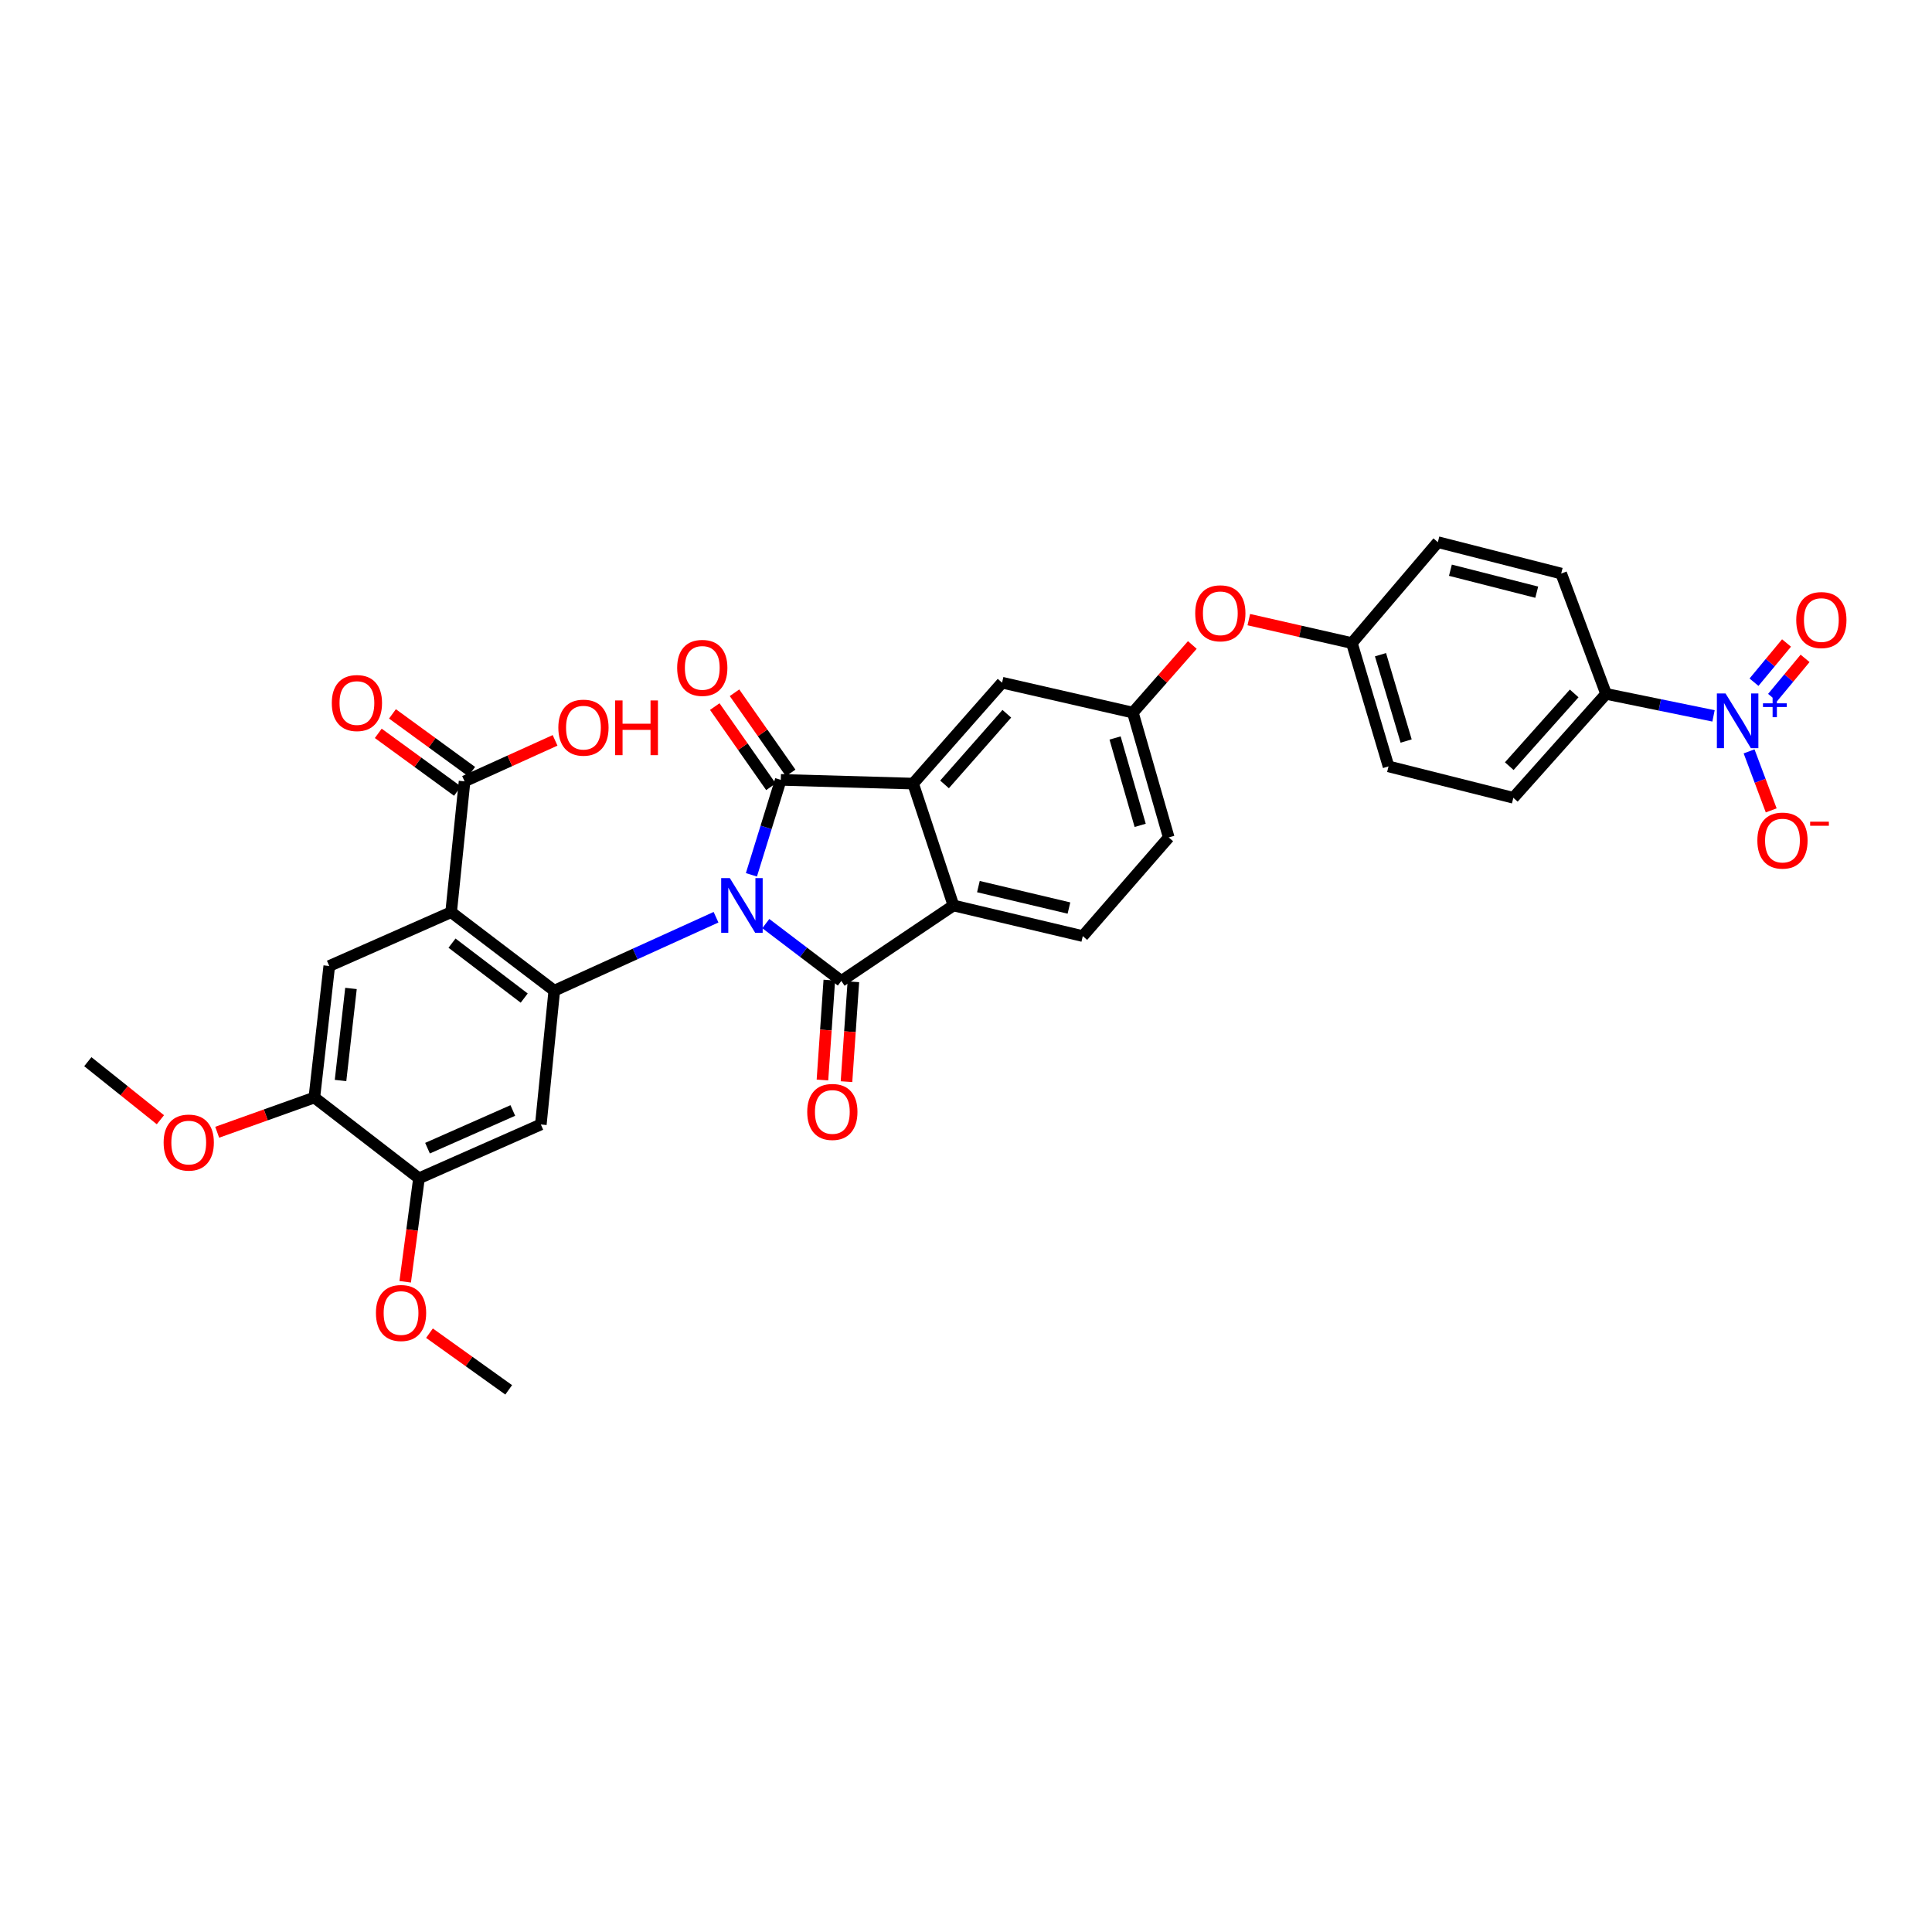 <?xml version='1.0' encoding='iso-8859-1'?>
<svg version='1.1' baseProfile='full'
              xmlns='http://www.w3.org/2000/svg'
                      xmlns:rdkit='http://www.rdkit.org/xml'
                      xmlns:xlink='http://www.w3.org/1999/xlink'
                  xml:space='preserve'
width='1000px' height='1000px' viewBox='0 0 1000 1000'>
<!-- END OF HEADER -->
<rect style='opacity:1.0;fill:#FFFFFF;stroke:none' width='1000' height='1000' x='0' y='0'> </rect>
<path class='bond-0' d='M 388.93,452.807 L 396.534,428.231' style='fill:none;fill-rule:evenodd;stroke:#0000FF;stroke-width:6px;stroke-linecap:butt;stroke-linejoin:miter;stroke-opacity:1' />
<path class='bond-0' d='M 396.534,428.231 L 404.138,403.655' style='fill:none;fill-rule:evenodd;stroke:#000000;stroke-width:6px;stroke-linecap:butt;stroke-linejoin:miter;stroke-opacity:1' />
<path class='bond-1' d='M 396.378,478.049 L 415.927,492.893' style='fill:none;fill-rule:evenodd;stroke:#0000FF;stroke-width:6px;stroke-linecap:butt;stroke-linejoin:miter;stroke-opacity:1' />
<path class='bond-1' d='M 415.927,492.893 L 435.477,507.736' style='fill:none;fill-rule:evenodd;stroke:#000000;stroke-width:6px;stroke-linecap:butt;stroke-linejoin:miter;stroke-opacity:1' />
<path class='bond-2' d='M 370.616,474.757 L 328.755,493.766' style='fill:none;fill-rule:evenodd;stroke:#0000FF;stroke-width:6px;stroke-linecap:butt;stroke-linejoin:miter;stroke-opacity:1' />
<path class='bond-2' d='M 328.755,493.766 L 286.895,512.775' style='fill:none;fill-rule:evenodd;stroke:#000000;stroke-width:6px;stroke-linecap:butt;stroke-linejoin:miter;stroke-opacity:1' />
<path class='bond-4' d='M 404.138,403.655 L 472.624,405.589' style='fill:none;fill-rule:evenodd;stroke:#000000;stroke-width:6px;stroke-linecap:butt;stroke-linejoin:miter;stroke-opacity:1' />
<path class='bond-14' d='M 409.249,400.077 L 394.716,379.323' style='fill:none;fill-rule:evenodd;stroke:#000000;stroke-width:6px;stroke-linecap:butt;stroke-linejoin:miter;stroke-opacity:1' />
<path class='bond-14' d='M 394.716,379.323 L 380.184,358.569' style='fill:none;fill-rule:evenodd;stroke:#FF0000;stroke-width:6px;stroke-linecap:butt;stroke-linejoin:miter;stroke-opacity:1' />
<path class='bond-14' d='M 399.028,407.234 L 384.496,386.48' style='fill:none;fill-rule:evenodd;stroke:#000000;stroke-width:6px;stroke-linecap:butt;stroke-linejoin:miter;stroke-opacity:1' />
<path class='bond-14' d='M 384.496,386.48 L 369.963,365.726' style='fill:none;fill-rule:evenodd;stroke:#FF0000;stroke-width:6px;stroke-linecap:butt;stroke-linejoin:miter;stroke-opacity:1' />
<path class='bond-5' d='M 435.477,507.736 L 493.503,468.668' style='fill:none;fill-rule:evenodd;stroke:#000000;stroke-width:6px;stroke-linecap:butt;stroke-linejoin:miter;stroke-opacity:1' />
<path class='bond-15' d='M 429.253,507.308 L 427.475,533.157' style='fill:none;fill-rule:evenodd;stroke:#000000;stroke-width:6px;stroke-linecap:butt;stroke-linejoin:miter;stroke-opacity:1' />
<path class='bond-15' d='M 427.475,533.157 L 425.697,559.007' style='fill:none;fill-rule:evenodd;stroke:#FF0000;stroke-width:6px;stroke-linecap:butt;stroke-linejoin:miter;stroke-opacity:1' />
<path class='bond-15' d='M 441.701,508.164 L 439.923,534.014' style='fill:none;fill-rule:evenodd;stroke:#000000;stroke-width:6px;stroke-linecap:butt;stroke-linejoin:miter;stroke-opacity:1' />
<path class='bond-15' d='M 439.923,534.014 L 438.144,559.863' style='fill:none;fill-rule:evenodd;stroke:#FF0000;stroke-width:6px;stroke-linecap:butt;stroke-linejoin:miter;stroke-opacity:1' />
<path class='bond-3' d='M 286.895,512.775 L 233.506,472.141' style='fill:none;fill-rule:evenodd;stroke:#000000;stroke-width:6px;stroke-linecap:butt;stroke-linejoin:miter;stroke-opacity:1' />
<path class='bond-3' d='M 271.33,516.609 L 233.958,488.165' style='fill:none;fill-rule:evenodd;stroke:#000000;stroke-width:6px;stroke-linecap:butt;stroke-linejoin:miter;stroke-opacity:1' />
<path class='bond-7' d='M 286.895,512.775 L 279.935,582.017' style='fill:none;fill-rule:evenodd;stroke:#000000;stroke-width:6px;stroke-linecap:butt;stroke-linejoin:miter;stroke-opacity:1' />
<path class='bond-8' d='M 233.506,472.141 L 170.427,500' style='fill:none;fill-rule:evenodd;stroke:#000000;stroke-width:6px;stroke-linecap:butt;stroke-linejoin:miter;stroke-opacity:1' />
<path class='bond-9' d='M 233.506,472.141 L 240.459,404.425' style='fill:none;fill-rule:evenodd;stroke:#000000;stroke-width:6px;stroke-linecap:butt;stroke-linejoin:miter;stroke-opacity:1' />
<path class='bond-16' d='M 472.624,405.589 L 518.672,353.352' style='fill:none;fill-rule:evenodd;stroke:#000000;stroke-width:6px;stroke-linecap:butt;stroke-linejoin:miter;stroke-opacity:1' />
<path class='bond-16' d='M 488.891,406.004 L 521.125,369.438' style='fill:none;fill-rule:evenodd;stroke:#000000;stroke-width:6px;stroke-linecap:butt;stroke-linejoin:miter;stroke-opacity:1' />
<path class='bond-33' d='M 472.624,405.589 L 493.503,468.668' style='fill:none;fill-rule:evenodd;stroke:#000000;stroke-width:6px;stroke-linecap:butt;stroke-linejoin:miter;stroke-opacity:1' />
<path class='bond-13' d='M 493.503,468.668 L 560.45,484.521' style='fill:none;fill-rule:evenodd;stroke:#000000;stroke-width:6px;stroke-linecap:butt;stroke-linejoin:miter;stroke-opacity:1' />
<path class='bond-13' d='M 506.42,458.905 L 553.283,470.002' style='fill:none;fill-rule:evenodd;stroke:#000000;stroke-width:6px;stroke-linecap:butt;stroke-linejoin:miter;stroke-opacity:1' />
<path class='bond-6' d='M 886.914,370.539 L 859.108,364.846' style='fill:none;fill-rule:evenodd;stroke:#0000FF;stroke-width:6px;stroke-linecap:butt;stroke-linejoin:miter;stroke-opacity:1' />
<path class='bond-6' d='M 859.108,364.846 L 831.301,359.154' style='fill:none;fill-rule:evenodd;stroke:#000000;stroke-width:6px;stroke-linecap:butt;stroke-linejoin:miter;stroke-opacity:1' />
<path class='bond-17' d='M 905.322,388.906 L 911.048,404.178' style='fill:none;fill-rule:evenodd;stroke:#0000FF;stroke-width:6px;stroke-linecap:butt;stroke-linejoin:miter;stroke-opacity:1' />
<path class='bond-17' d='M 911.048,404.178 L 916.775,419.45' style='fill:none;fill-rule:evenodd;stroke:#FF0000;stroke-width:6px;stroke-linecap:butt;stroke-linejoin:miter;stroke-opacity:1' />
<path class='bond-18' d='M 917.472,361.071 L 925.89,350.923' style='fill:none;fill-rule:evenodd;stroke:#0000FF;stroke-width:6px;stroke-linecap:butt;stroke-linejoin:miter;stroke-opacity:1' />
<path class='bond-18' d='M 925.89,350.923 L 934.309,340.776' style='fill:none;fill-rule:evenodd;stroke:#FF0000;stroke-width:6px;stroke-linecap:butt;stroke-linejoin:miter;stroke-opacity:1' />
<path class='bond-18' d='M 907.869,353.104 L 916.288,342.957' style='fill:none;fill-rule:evenodd;stroke:#0000FF;stroke-width:6px;stroke-linecap:butt;stroke-linejoin:miter;stroke-opacity:1' />
<path class='bond-18' d='M 916.288,342.957 L 924.706,332.809' style='fill:none;fill-rule:evenodd;stroke:#FF0000;stroke-width:6px;stroke-linecap:butt;stroke-linejoin:miter;stroke-opacity:1' />
<path class='bond-10' d='M 279.935,582.017 L 216.863,609.889' style='fill:none;fill-rule:evenodd;stroke:#000000;stroke-width:6px;stroke-linecap:butt;stroke-linejoin:miter;stroke-opacity:1' />
<path class='bond-10' d='M 265.431,574.785 L 221.281,594.296' style='fill:none;fill-rule:evenodd;stroke:#000000;stroke-width:6px;stroke-linecap:butt;stroke-linejoin:miter;stroke-opacity:1' />
<path class='bond-34' d='M 170.427,500 L 162.705,568.084' style='fill:none;fill-rule:evenodd;stroke:#000000;stroke-width:6px;stroke-linecap:butt;stroke-linejoin:miter;stroke-opacity:1' />
<path class='bond-34' d='M 181.667,511.619 L 176.261,559.277' style='fill:none;fill-rule:evenodd;stroke:#000000;stroke-width:6px;stroke-linecap:butt;stroke-linejoin:miter;stroke-opacity:1' />
<path class='bond-20' d='M 244.134,399.383 L 223.637,384.443' style='fill:none;fill-rule:evenodd;stroke:#000000;stroke-width:6px;stroke-linecap:butt;stroke-linejoin:miter;stroke-opacity:1' />
<path class='bond-20' d='M 223.637,384.443 L 203.14,369.503' style='fill:none;fill-rule:evenodd;stroke:#FF0000;stroke-width:6px;stroke-linecap:butt;stroke-linejoin:miter;stroke-opacity:1' />
<path class='bond-20' d='M 236.784,409.466 L 216.287,394.526' style='fill:none;fill-rule:evenodd;stroke:#000000;stroke-width:6px;stroke-linecap:butt;stroke-linejoin:miter;stroke-opacity:1' />
<path class='bond-20' d='M 216.287,394.526 L 195.79,379.585' style='fill:none;fill-rule:evenodd;stroke:#FF0000;stroke-width:6px;stroke-linecap:butt;stroke-linejoin:miter;stroke-opacity:1' />
<path class='bond-26' d='M 240.459,404.425 L 263.881,393.815' style='fill:none;fill-rule:evenodd;stroke:#000000;stroke-width:6px;stroke-linecap:butt;stroke-linejoin:miter;stroke-opacity:1' />
<path class='bond-26' d='M 263.881,393.815 L 287.303,383.206' style='fill:none;fill-rule:evenodd;stroke:#FF0000;stroke-width:6px;stroke-linecap:butt;stroke-linejoin:miter;stroke-opacity:1' />
<path class='bond-11' d='M 216.863,609.889 L 162.705,568.084' style='fill:none;fill-rule:evenodd;stroke:#000000;stroke-width:6px;stroke-linecap:butt;stroke-linejoin:miter;stroke-opacity:1' />
<path class='bond-27' d='M 216.863,609.889 L 213.294,636.669' style='fill:none;fill-rule:evenodd;stroke:#000000;stroke-width:6px;stroke-linecap:butt;stroke-linejoin:miter;stroke-opacity:1' />
<path class='bond-27' d='M 213.294,636.669 L 209.724,663.449' style='fill:none;fill-rule:evenodd;stroke:#FF0000;stroke-width:6px;stroke-linecap:butt;stroke-linejoin:miter;stroke-opacity:1' />
<path class='bond-28' d='M 162.705,568.084 L 137.562,577.067' style='fill:none;fill-rule:evenodd;stroke:#000000;stroke-width:6px;stroke-linecap:butt;stroke-linejoin:miter;stroke-opacity:1' />
<path class='bond-28' d='M 137.562,577.067 L 112.418,586.051' style='fill:none;fill-rule:evenodd;stroke:#FF0000;stroke-width:6px;stroke-linecap:butt;stroke-linejoin:miter;stroke-opacity:1' />
<path class='bond-12' d='M 831.301,359.154 L 783.306,412.937' style='fill:none;fill-rule:evenodd;stroke:#000000;stroke-width:6px;stroke-linecap:butt;stroke-linejoin:miter;stroke-opacity:1' />
<path class='bond-12' d='M 814.793,358.914 L 781.196,396.562' style='fill:none;fill-rule:evenodd;stroke:#000000;stroke-width:6px;stroke-linecap:butt;stroke-linejoin:miter;stroke-opacity:1' />
<path class='bond-36' d='M 831.301,359.154 L 808.066,296.865' style='fill:none;fill-rule:evenodd;stroke:#000000;stroke-width:6px;stroke-linecap:butt;stroke-linejoin:miter;stroke-opacity:1' />
<path class='bond-24' d='M 560.45,484.521 L 604.931,433.448' style='fill:none;fill-rule:evenodd;stroke:#000000;stroke-width:6px;stroke-linecap:butt;stroke-linejoin:miter;stroke-opacity:1' />
<path class='bond-19' d='M 518.672,353.352 L 586.367,368.844' style='fill:none;fill-rule:evenodd;stroke:#000000;stroke-width:6px;stroke-linecap:butt;stroke-linejoin:miter;stroke-opacity:1' />
<path class='bond-21' d='M 586.367,368.844 L 601.76,351.34' style='fill:none;fill-rule:evenodd;stroke:#000000;stroke-width:6px;stroke-linecap:butt;stroke-linejoin:miter;stroke-opacity:1' />
<path class='bond-21' d='M 601.76,351.34 L 617.152,333.836' style='fill:none;fill-rule:evenodd;stroke:#FF0000;stroke-width:6px;stroke-linecap:butt;stroke-linejoin:miter;stroke-opacity:1' />
<path class='bond-35' d='M 586.367,368.844 L 604.931,433.448' style='fill:none;fill-rule:evenodd;stroke:#000000;stroke-width:6px;stroke-linecap:butt;stroke-linejoin:miter;stroke-opacity:1' />
<path class='bond-35' d='M 577.16,381.981 L 590.154,427.203' style='fill:none;fill-rule:evenodd;stroke:#000000;stroke-width:6px;stroke-linecap:butt;stroke-linejoin:miter;stroke-opacity:1' />
<path class='bond-25' d='M 646.385,320.717 L 673.061,326.786' style='fill:none;fill-rule:evenodd;stroke:#FF0000;stroke-width:6px;stroke-linecap:butt;stroke-linejoin:miter;stroke-opacity:1' />
<path class='bond-25' d='M 673.061,326.786 L 699.736,332.854' style='fill:none;fill-rule:evenodd;stroke:#000000;stroke-width:6px;stroke-linecap:butt;stroke-linejoin:miter;stroke-opacity:1' />
<path class='bond-22' d='M 808.066,296.865 L 744.231,280.617' style='fill:none;fill-rule:evenodd;stroke:#000000;stroke-width:6px;stroke-linecap:butt;stroke-linejoin:miter;stroke-opacity:1' />
<path class='bond-22' d='M 795.413,306.519 L 750.729,295.146' style='fill:none;fill-rule:evenodd;stroke:#000000;stroke-width:6px;stroke-linecap:butt;stroke-linejoin:miter;stroke-opacity:1' />
<path class='bond-23' d='M 783.306,412.937 L 718.702,396.689' style='fill:none;fill-rule:evenodd;stroke:#000000;stroke-width:6px;stroke-linecap:butt;stroke-linejoin:miter;stroke-opacity:1' />
<path class='bond-29' d='M 699.736,332.854 L 744.231,280.617' style='fill:none;fill-rule:evenodd;stroke:#000000;stroke-width:6px;stroke-linecap:butt;stroke-linejoin:miter;stroke-opacity:1' />
<path class='bond-30' d='M 699.736,332.854 L 718.702,396.689' style='fill:none;fill-rule:evenodd;stroke:#000000;stroke-width:6px;stroke-linecap:butt;stroke-linejoin:miter;stroke-opacity:1' />
<path class='bond-30' d='M 714.542,338.876 L 727.817,383.56' style='fill:none;fill-rule:evenodd;stroke:#000000;stroke-width:6px;stroke-linecap:butt;stroke-linejoin:miter;stroke-opacity:1' />
<path class='bond-32' d='M 222.294,690.05 L 242.797,704.717' style='fill:none;fill-rule:evenodd;stroke:#FF0000;stroke-width:6px;stroke-linecap:butt;stroke-linejoin:miter;stroke-opacity:1' />
<path class='bond-32' d='M 242.797,704.717 L 263.299,719.383' style='fill:none;fill-rule:evenodd;stroke:#000000;stroke-width:6px;stroke-linecap:butt;stroke-linejoin:miter;stroke-opacity:1' />
<path class='bond-31' d='M 83.02,579.574 L 64.237,564.547' style='fill:none;fill-rule:evenodd;stroke:#FF0000;stroke-width:6px;stroke-linecap:butt;stroke-linejoin:miter;stroke-opacity:1' />
<path class='bond-31' d='M 64.237,564.547 L 45.455,549.52' style='fill:none;fill-rule:evenodd;stroke:#000000;stroke-width:6px;stroke-linecap:butt;stroke-linejoin:miter;stroke-opacity:1' />
<path  class='atom-0' d='M 377.762 454.508
L 387.042 469.508
Q 387.962 470.988, 389.442 473.668
Q 390.922 476.348, 391.002 476.508
L 391.002 454.508
L 394.762 454.508
L 394.762 482.828
L 390.882 482.828
L 380.922 466.428
Q 379.762 464.508, 378.522 462.308
Q 377.322 460.108, 376.962 459.428
L 376.962 482.828
L 373.282 482.828
L 373.282 454.508
L 377.762 454.508
' fill='#0000FF'/>
<path  class='atom-7' d='M 893.132 358.933
L 902.412 373.933
Q 903.332 375.413, 904.812 378.093
Q 906.292 380.773, 906.372 380.933
L 906.372 358.933
L 910.132 358.933
L 910.132 387.253
L 906.252 387.253
L 896.292 370.853
Q 895.132 368.933, 893.892 366.733
Q 892.692 364.533, 892.332 363.853
L 892.332 387.253
L 888.652 387.253
L 888.652 358.933
L 893.132 358.933
' fill='#0000FF'/>
<path  class='atom-7' d='M 912.508 364.038
L 917.497 364.038
L 917.497 358.785
L 919.715 358.785
L 919.715 364.038
L 924.837 364.038
L 924.837 365.939
L 919.715 365.939
L 919.715 371.219
L 917.497 371.219
L 917.497 365.939
L 912.508 365.939
L 912.508 364.038
' fill='#0000FF'/>
<path  class='atom-15' d='M 350.498 345.696
Q 350.498 338.896, 353.858 335.096
Q 357.218 331.296, 363.498 331.296
Q 369.778 331.296, 373.138 335.096
Q 376.498 338.896, 376.498 345.696
Q 376.498 352.576, 373.098 356.496
Q 369.698 360.376, 363.498 360.376
Q 357.258 360.376, 353.858 356.496
Q 350.498 352.616, 350.498 345.696
M 363.498 357.176
Q 367.818 357.176, 370.138 354.296
Q 372.498 351.376, 372.498 345.696
Q 372.498 340.136, 370.138 337.336
Q 367.818 334.496, 363.498 334.496
Q 359.178 334.496, 356.818 337.296
Q 354.498 340.096, 354.498 345.696
Q 354.498 351.416, 356.818 354.296
Q 359.178 357.176, 363.498 357.176
' fill='#FF0000'/>
<path  class='atom-16' d='M 417.819 575.532
Q 417.819 568.732, 421.179 564.932
Q 424.539 561.132, 430.819 561.132
Q 437.099 561.132, 440.459 564.932
Q 443.819 568.732, 443.819 575.532
Q 443.819 582.412, 440.419 586.332
Q 437.019 590.212, 430.819 590.212
Q 424.579 590.212, 421.179 586.332
Q 417.819 582.452, 417.819 575.532
M 430.819 587.012
Q 435.139 587.012, 437.459 584.132
Q 439.819 581.212, 439.819 575.532
Q 439.819 569.972, 437.459 567.172
Q 435.139 564.332, 430.819 564.332
Q 426.499 564.332, 424.139 567.132
Q 421.819 569.932, 421.819 575.532
Q 421.819 581.252, 424.139 584.132
Q 426.499 587.012, 430.819 587.012
' fill='#FF0000'/>
<path  class='atom-18' d='M 909.606 435.081
Q 909.606 428.281, 912.966 424.481
Q 916.326 420.681, 922.606 420.681
Q 928.886 420.681, 932.246 424.481
Q 935.606 428.281, 935.606 435.081
Q 935.606 441.961, 932.206 445.881
Q 928.806 449.761, 922.606 449.761
Q 916.366 449.761, 912.966 445.881
Q 909.606 442.001, 909.606 435.081
M 922.606 446.561
Q 926.926 446.561, 929.246 443.681
Q 931.606 440.761, 931.606 435.081
Q 931.606 429.521, 929.246 426.721
Q 926.926 423.881, 922.606 423.881
Q 918.286 423.881, 915.926 426.681
Q 913.606 429.481, 913.606 435.081
Q 913.606 440.801, 915.926 443.681
Q 918.286 446.561, 922.606 446.561
' fill='#FF0000'/>
<path  class='atom-18' d='M 936.926 425.303
L 946.615 425.303
L 946.615 427.415
L 936.926 427.415
L 936.926 425.303
' fill='#FF0000'/>
<path  class='atom-19' d='M 929.729 320.936
Q 929.729 314.136, 933.089 310.336
Q 936.449 306.536, 942.729 306.536
Q 949.009 306.536, 952.369 310.336
Q 955.729 314.136, 955.729 320.936
Q 955.729 327.816, 952.329 331.736
Q 948.929 335.616, 942.729 335.616
Q 936.489 335.616, 933.089 331.736
Q 929.729 327.856, 929.729 320.936
M 942.729 332.416
Q 947.049 332.416, 949.369 329.536
Q 951.729 326.616, 951.729 320.936
Q 951.729 315.376, 949.369 312.576
Q 947.049 309.736, 942.729 309.736
Q 938.409 309.736, 936.049 312.536
Q 933.729 315.336, 933.729 320.936
Q 933.729 326.656, 936.049 329.536
Q 938.409 332.416, 942.729 332.416
' fill='#FF0000'/>
<path  class='atom-21' d='M 171.741 363.892
Q 171.741 357.092, 175.101 353.292
Q 178.461 349.492, 184.741 349.492
Q 191.021 349.492, 194.381 353.292
Q 197.741 357.092, 197.741 363.892
Q 197.741 370.772, 194.341 374.692
Q 190.941 378.572, 184.741 378.572
Q 178.501 378.572, 175.101 374.692
Q 171.741 370.812, 171.741 363.892
M 184.741 375.372
Q 189.061 375.372, 191.381 372.492
Q 193.741 369.572, 193.741 363.892
Q 193.741 358.332, 191.381 355.532
Q 189.061 352.692, 184.741 352.692
Q 180.421 352.692, 178.061 355.492
Q 175.741 358.292, 175.741 363.892
Q 175.741 369.612, 178.061 372.492
Q 180.421 375.372, 184.741 375.372
' fill='#FF0000'/>
<path  class='atom-22' d='M 618.639 317.442
Q 618.639 310.642, 621.999 306.842
Q 625.359 303.042, 631.639 303.042
Q 637.919 303.042, 641.279 306.842
Q 644.639 310.642, 644.639 317.442
Q 644.639 324.322, 641.239 328.242
Q 637.839 332.122, 631.639 332.122
Q 625.399 332.122, 621.999 328.242
Q 618.639 324.362, 618.639 317.442
M 631.639 328.922
Q 635.959 328.922, 638.279 326.042
Q 640.639 323.122, 640.639 317.442
Q 640.639 311.882, 638.279 309.082
Q 635.959 306.242, 631.639 306.242
Q 627.319 306.242, 624.959 309.042
Q 622.639 311.842, 622.639 317.442
Q 622.639 323.162, 624.959 326.042
Q 627.319 328.922, 631.639 328.922
' fill='#FF0000'/>
<path  class='atom-27' d='M 288.992 376.632
Q 288.992 369.832, 292.352 366.032
Q 295.712 362.232, 301.992 362.232
Q 308.272 362.232, 311.632 366.032
Q 314.992 369.832, 314.992 376.632
Q 314.992 383.512, 311.592 387.432
Q 308.192 391.312, 301.992 391.312
Q 295.752 391.312, 292.352 387.432
Q 288.992 383.552, 288.992 376.632
M 301.992 388.112
Q 306.312 388.112, 308.632 385.232
Q 310.992 382.312, 310.992 376.632
Q 310.992 371.072, 308.632 368.272
Q 306.312 365.432, 301.992 365.432
Q 297.672 365.432, 295.312 368.232
Q 292.992 371.032, 292.992 376.632
Q 292.992 382.352, 295.312 385.232
Q 297.672 388.112, 301.992 388.112
' fill='#FF0000'/>
<path  class='atom-27' d='M 318.392 362.552
L 322.232 362.552
L 322.232 374.592
L 336.712 374.592
L 336.712 362.552
L 340.552 362.552
L 340.552 390.872
L 336.712 390.872
L 336.712 377.792
L 322.232 377.792
L 322.232 390.872
L 318.392 390.872
L 318.392 362.552
' fill='#FF0000'/>
<path  class='atom-28' d='M 194.581 679.606
Q 194.581 672.806, 197.941 669.006
Q 201.301 665.206, 207.581 665.206
Q 213.861 665.206, 217.221 669.006
Q 220.581 672.806, 220.581 679.606
Q 220.581 686.486, 217.181 690.406
Q 213.781 694.286, 207.581 694.286
Q 201.341 694.286, 197.941 690.406
Q 194.581 686.526, 194.581 679.606
M 207.581 691.086
Q 211.901 691.086, 214.221 688.206
Q 216.581 685.286, 216.581 679.606
Q 216.581 674.046, 214.221 671.246
Q 211.901 668.406, 207.581 668.406
Q 203.261 668.406, 200.901 671.206
Q 198.581 674.006, 198.581 679.606
Q 198.581 685.326, 200.901 688.206
Q 203.261 691.086, 207.581 691.086
' fill='#FF0000'/>
<path  class='atom-29' d='M 84.692 591.392
Q 84.692 584.592, 88.052 580.792
Q 91.412 576.992, 97.692 576.992
Q 103.972 576.992, 107.332 580.792
Q 110.692 584.592, 110.692 591.392
Q 110.692 598.272, 107.292 602.192
Q 103.892 606.072, 97.692 606.072
Q 91.452 606.072, 88.052 602.192
Q 84.692 598.312, 84.692 591.392
M 97.692 602.872
Q 102.012 602.872, 104.332 599.992
Q 106.692 597.072, 106.692 591.392
Q 106.692 585.832, 104.332 583.032
Q 102.012 580.192, 97.692 580.192
Q 93.372 580.192, 91.012 582.992
Q 88.692 585.792, 88.692 591.392
Q 88.692 597.112, 91.012 599.992
Q 93.372 602.872, 97.692 602.872
' fill='#FF0000'/>
</svg>
